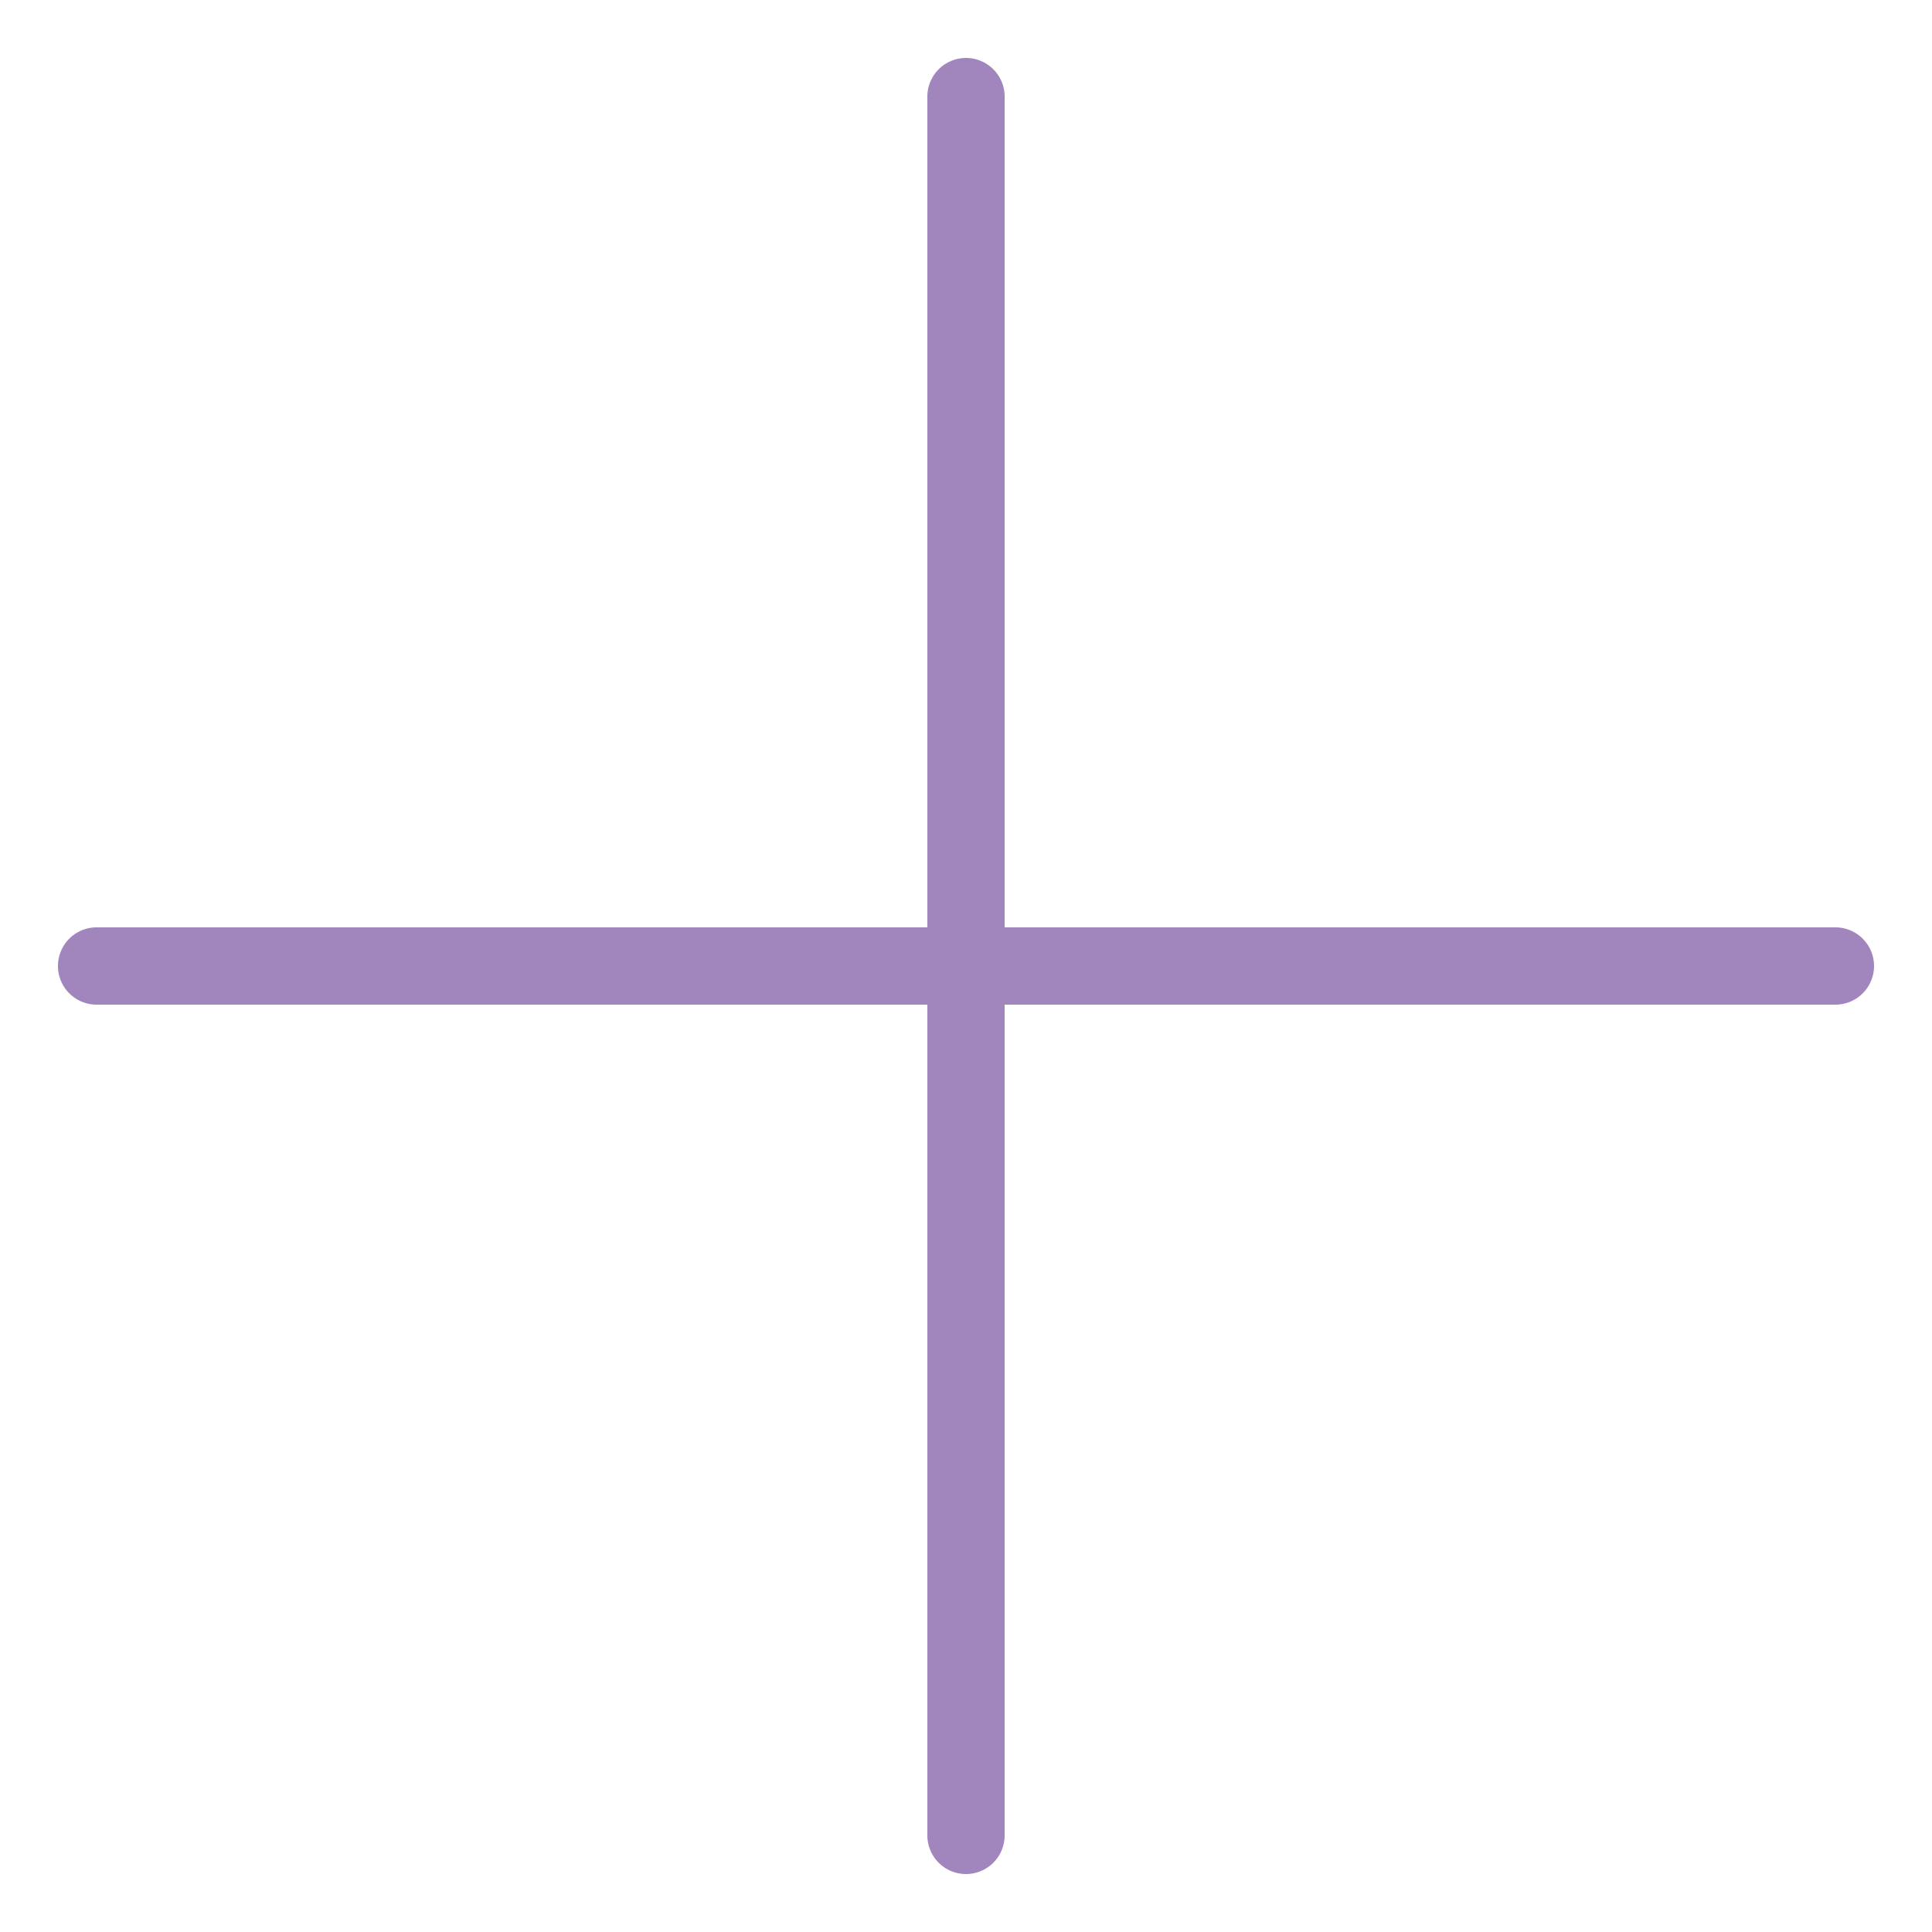 <svg xmlns="http://www.w3.org/2000/svg" id="Layer_1" data-name="Layer 1" viewBox="0 0 100 100"><defs><style>.cls-1{fill:#a086bd;}</style></defs><title>Artboard 31</title><path class="cls-1" d="M95,48H52V5a2,2,0,0,0-4,0V48H5a2,2,0,0,0,0,4H48V95a2,2,0,0,0,4,0V52H95a2,2,0,0,0,0-4Z"></path></svg>